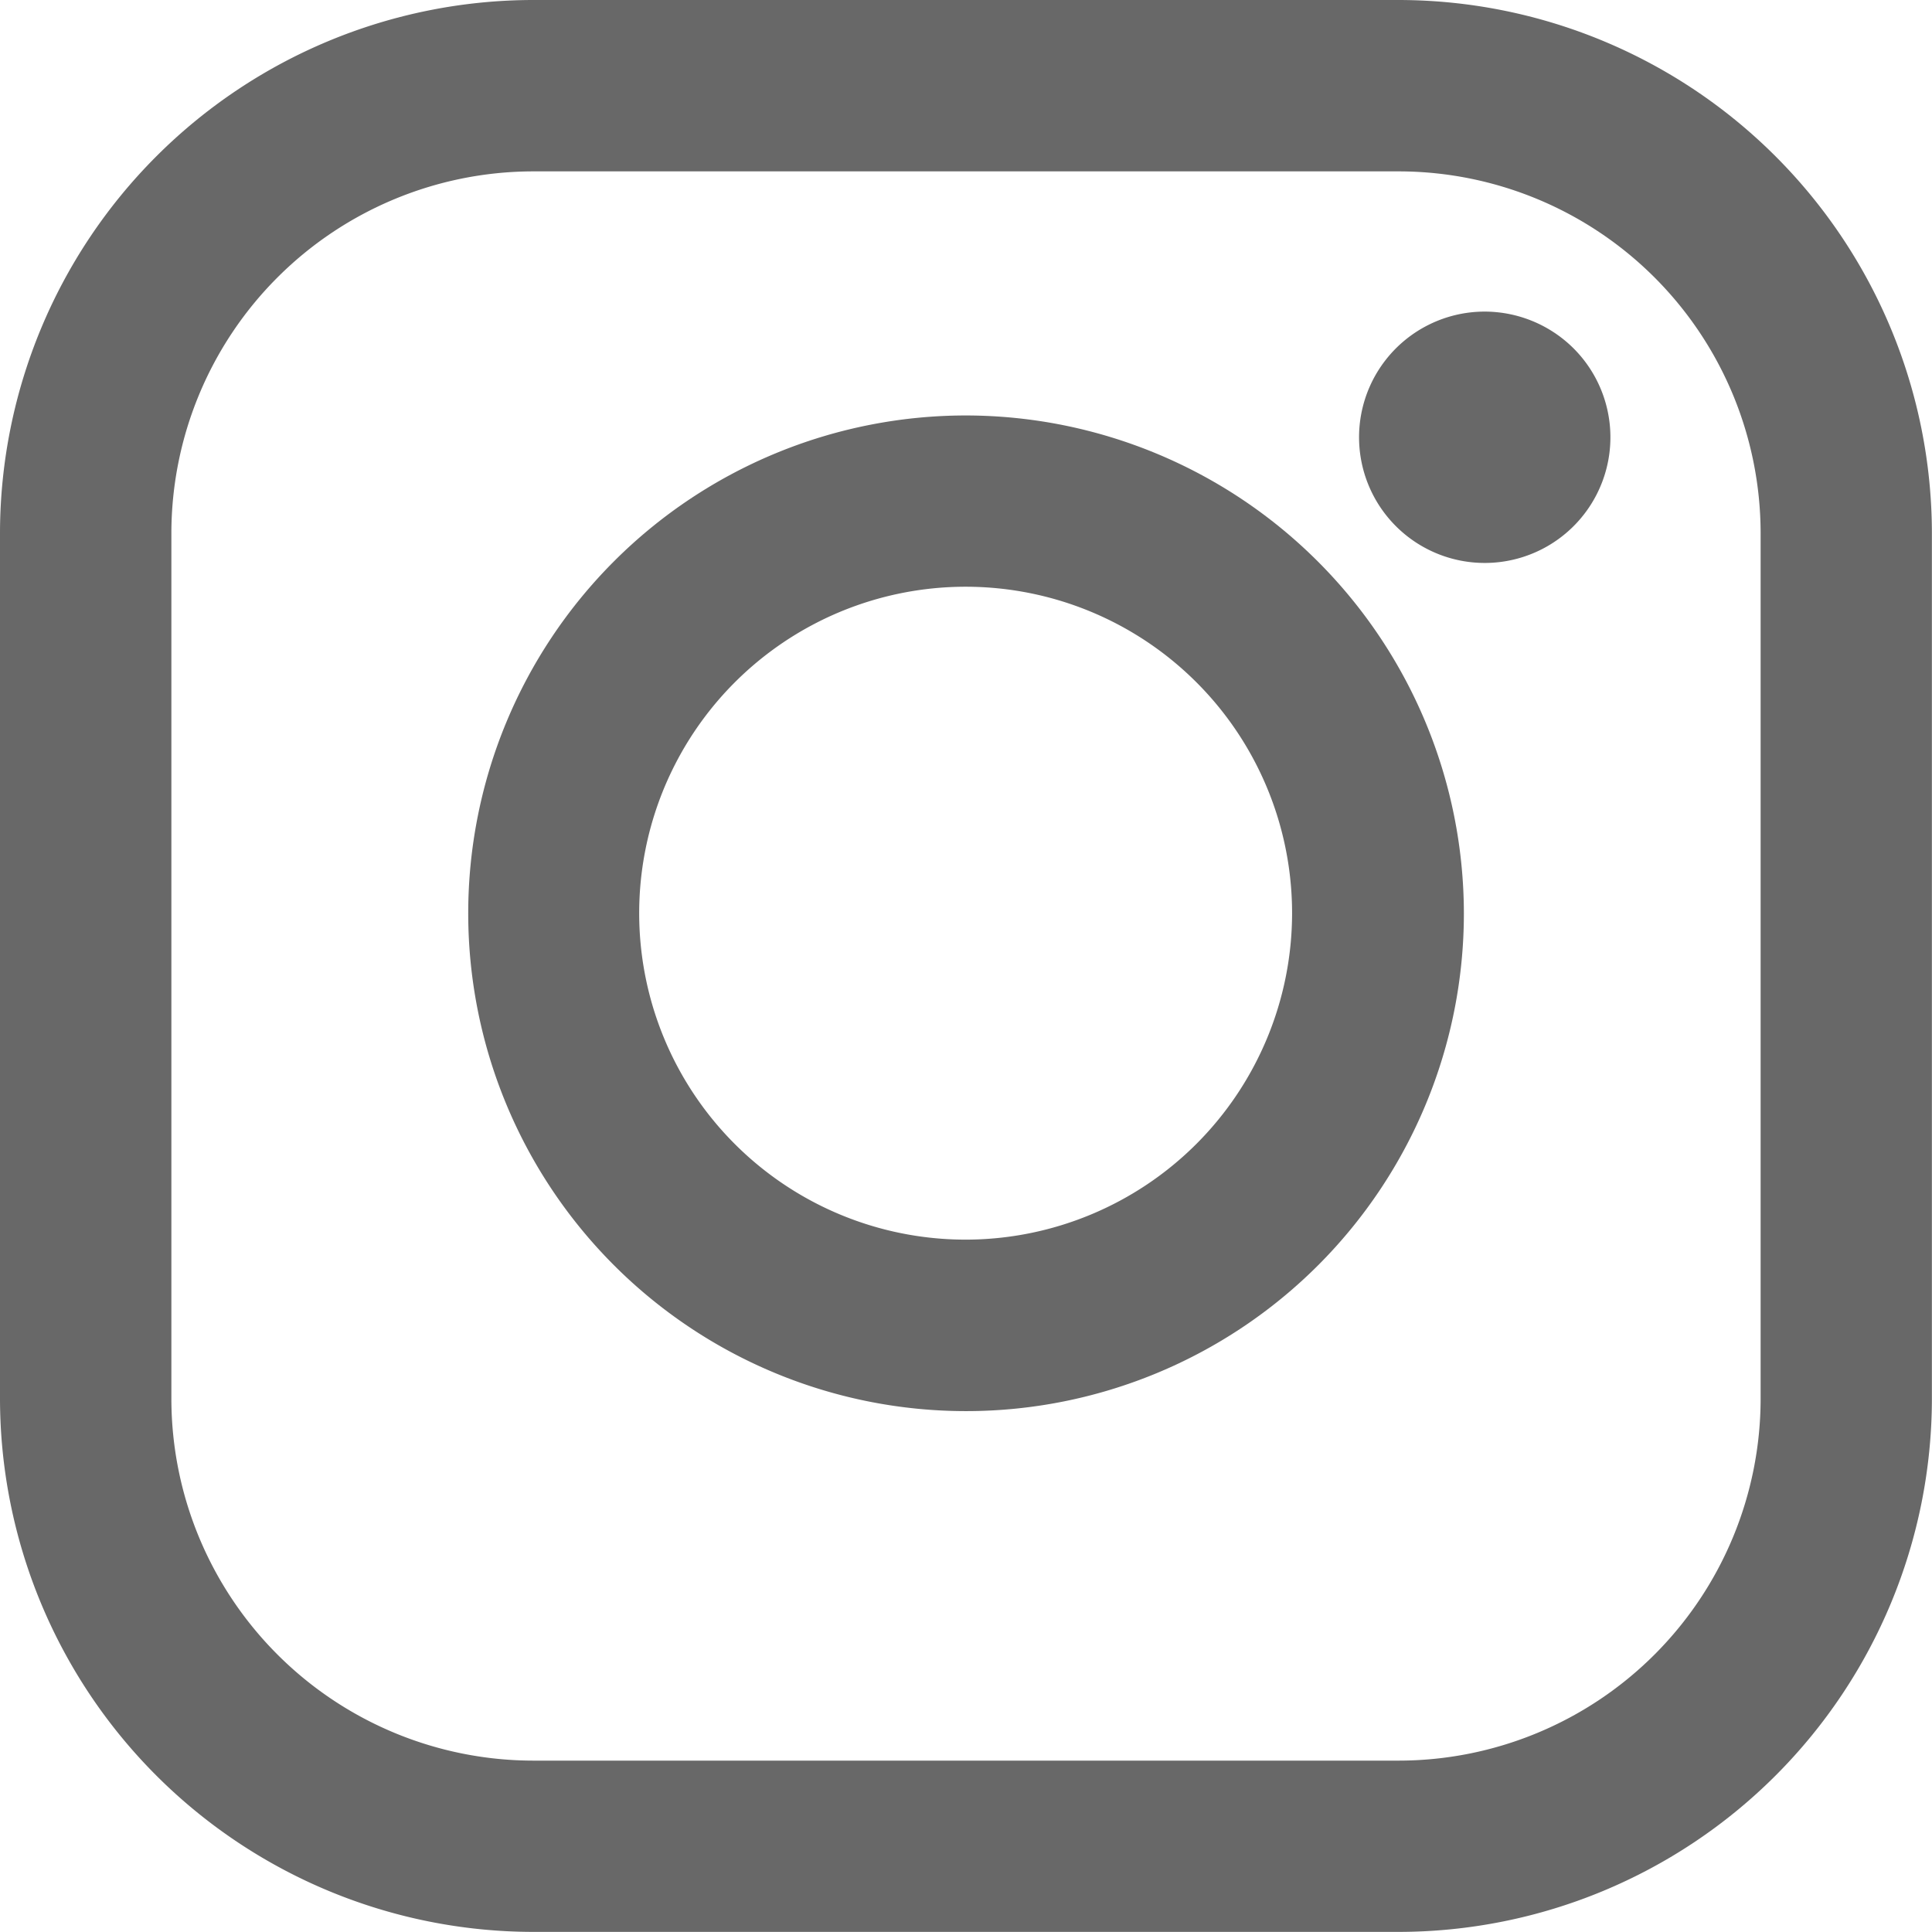 <svg xmlns="http://www.w3.org/2000/svg" width="18.601" height="18.601" viewBox="0 0 18.601 18.601">
  <g id="Group_94" data-name="Group 94" transform="translate(-217 -22)" opacity="0.59">
    <path id="Path_141" data-name="Path 141" d="M13.468,0H5.133A5.139,5.139,0,0,0,0,5.133v8.335A5.139,5.139,0,0,0,5.133,18.6h8.335A5.139,5.139,0,0,0,18.6,13.468V5.133A5.139,5.139,0,0,0,13.468,0Zm3.483,13.468a3.487,3.487,0,0,1-3.483,3.483H5.133A3.487,3.487,0,0,1,1.65,13.468V5.133A3.487,3.487,0,0,1,5.133,1.65h8.335a3.487,3.487,0,0,1,3.483,3.483v8.335Z" transform="translate(217 22)"/>
    <path id="Path_142" data-name="Path 142" d="M45.761,40.97a4.793,4.793,0,1,0,4.793,4.793A4.8,4.8,0,0,0,45.761,40.97Zm0,7.935A3.143,3.143,0,1,1,48.9,45.763,3.146,3.146,0,0,1,45.761,48.905Z" transform="translate(180.54 -14.97)"/>
    <path id="Path_143" data-name="Path 143" d="M120.131,28.251a1.21,1.21,0,1,0,.856.354A1.215,1.215,0,0,0,120.131,28.251Z" transform="translate(111.163 -3.251)"/>
  </g>
</svg>
